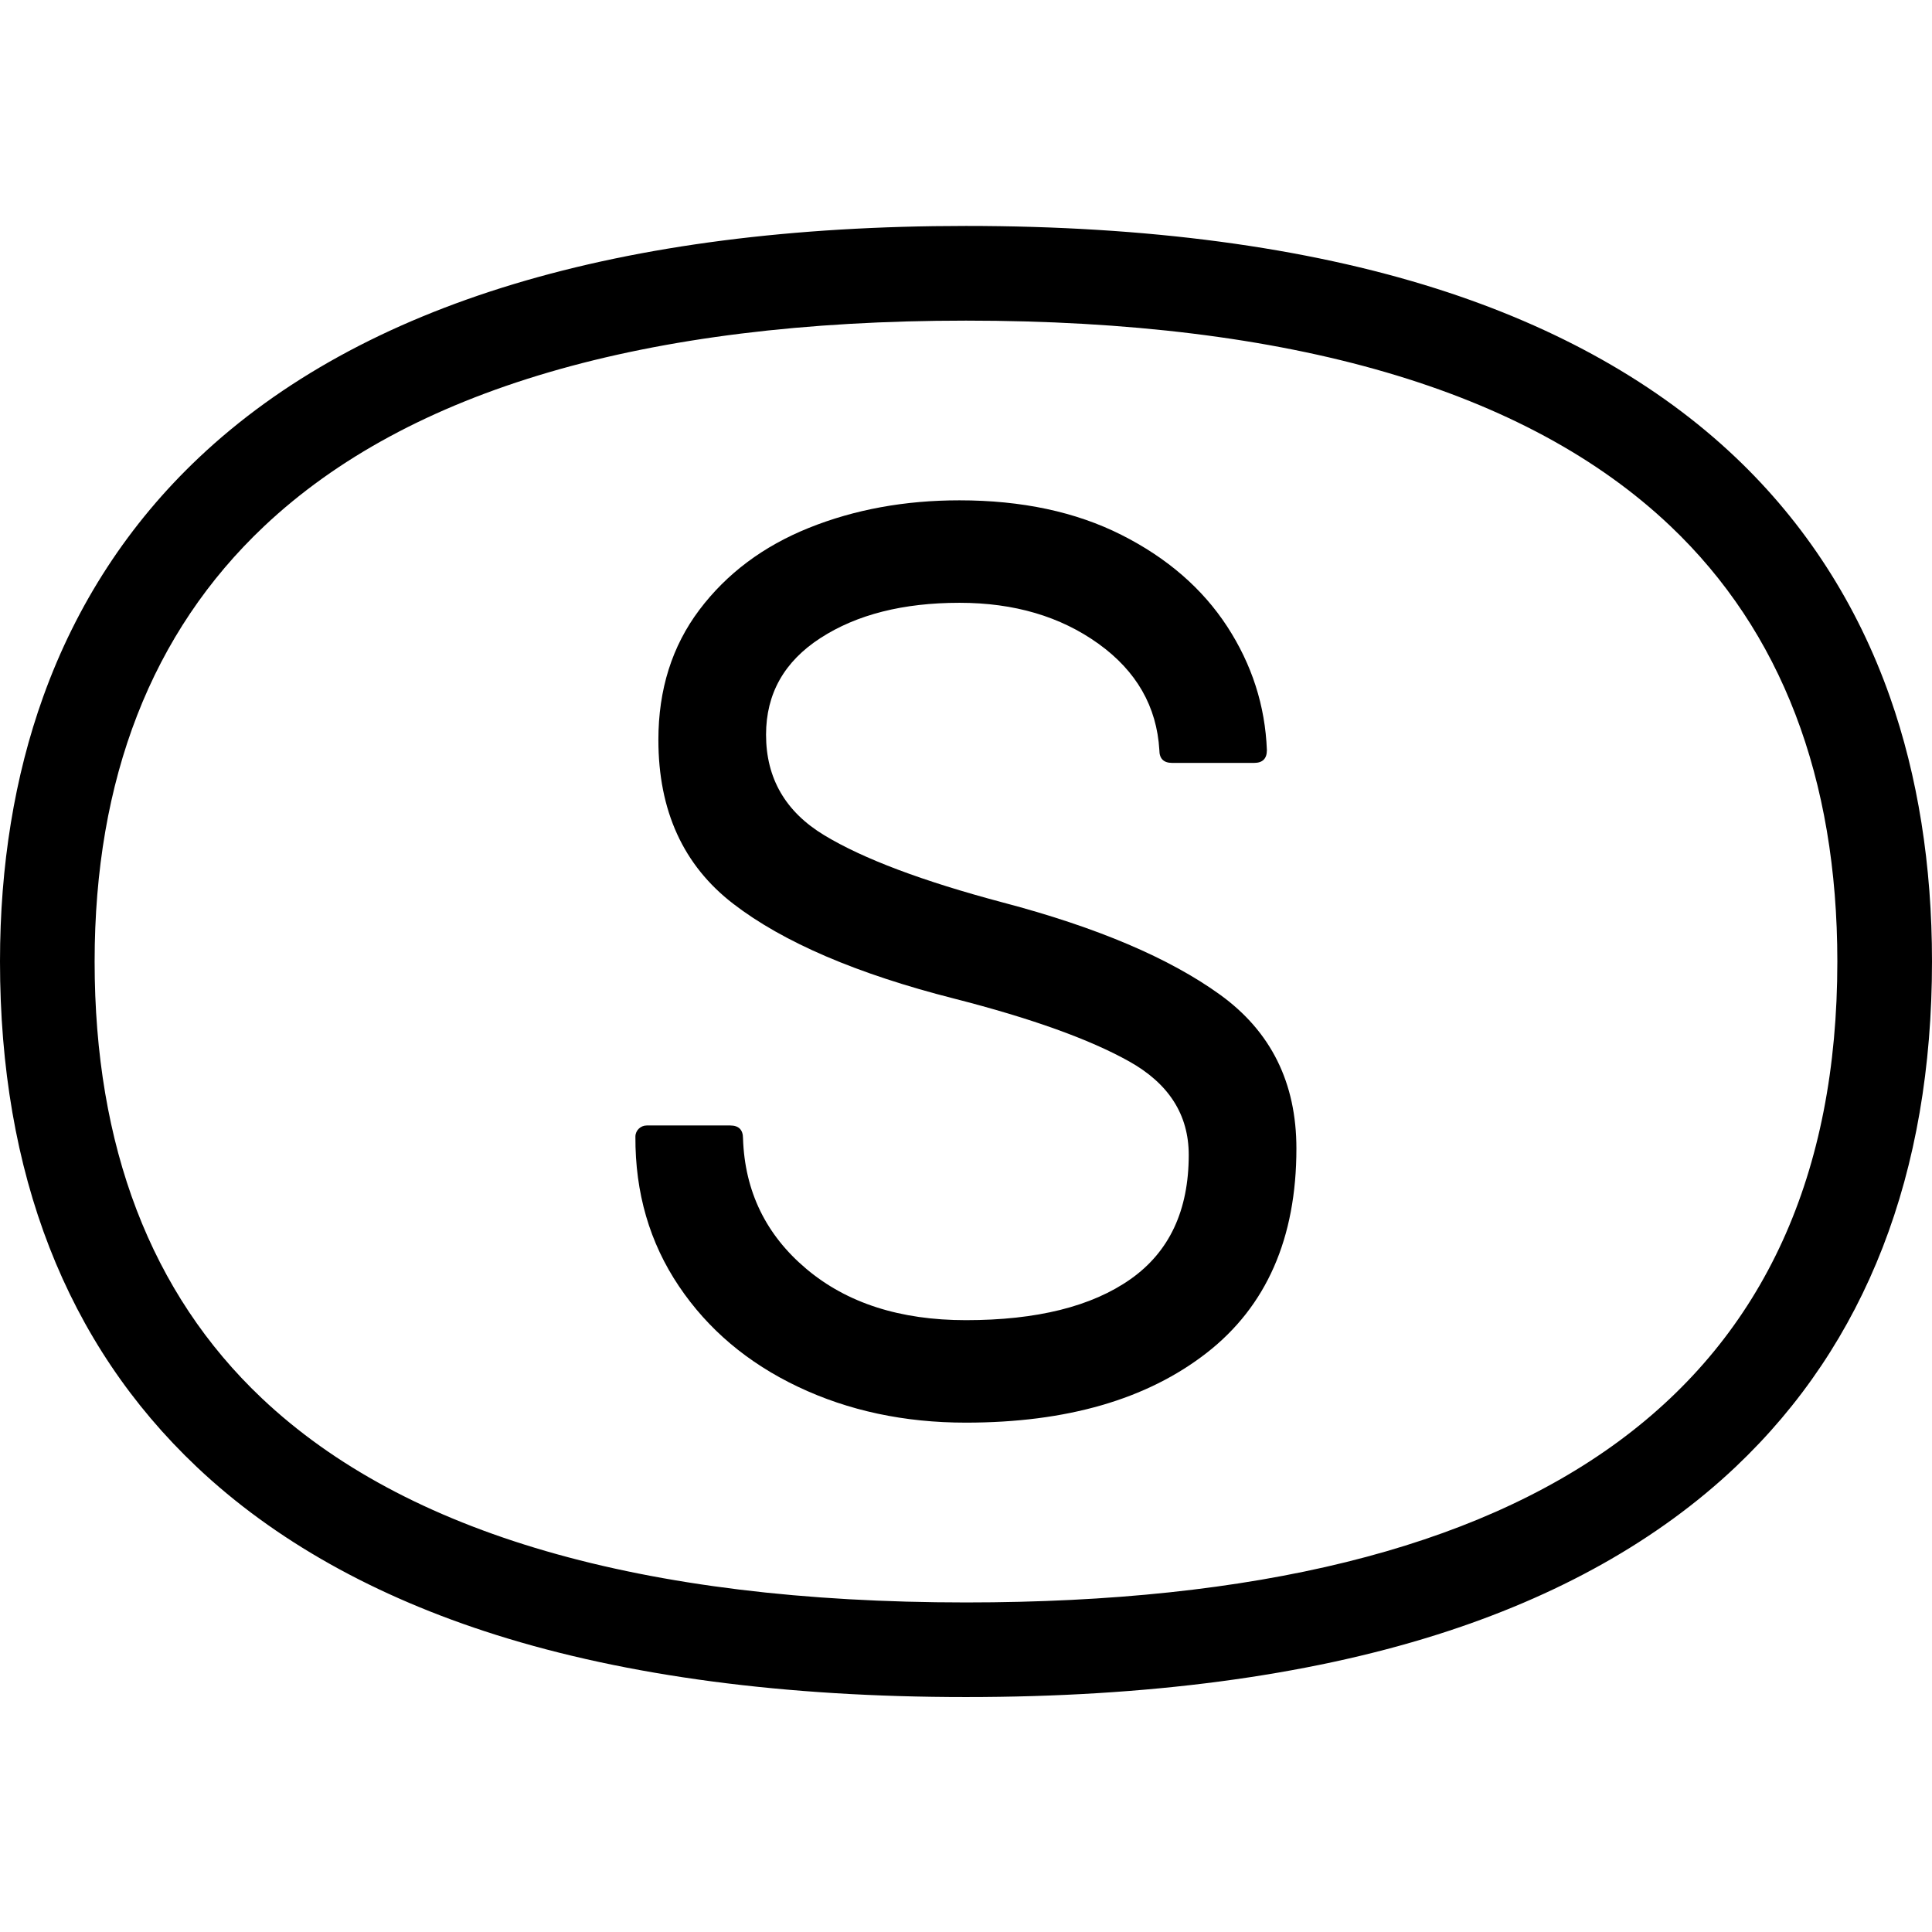 <svg width="180" height="180" viewBox="0 0 180 180" fill="none" xmlns="http://www.w3.org/2000/svg">
<path d="M74.356 129.207C69.662 126.98 65.962 123.857 63.258 119.837C60.523 115.779 59.172 111.13 59.199 105.892C59.202 105.319 59.68 104.858 60.256 104.858H68.031C68.825 104.858 69.224 105.257 69.224 106.051C69.382 110.985 71.352 115.044 75.13 118.223C78.909 121.406 83.86 122.997 89.988 122.997C96.593 122.997 101.703 121.725 105.323 119.179C108.944 116.632 110.752 112.774 110.752 107.602C110.752 103.863 108.901 100.961 105.201 98.889C101.502 96.82 96.073 94.873 88.911 93.041C79.841 90.735 72.976 87.79 68.321 84.209C63.666 80.628 61.34 75.538 61.34 68.933C61.34 64.239 62.612 60.203 65.158 56.82C67.705 53.44 71.105 50.893 75.364 49.18C79.621 47.47 84.295 46.614 89.388 46.614C95.196 46.614 100.23 47.688 104.486 49.836C108.743 51.984 112.024 54.83 114.333 58.368C116.639 61.91 117.871 65.748 118.033 69.885C118.033 70.682 117.634 71.078 116.84 71.078H109.207C108.41 71.078 108.015 70.679 108.015 69.885C107.774 65.826 105.883 62.526 102.345 59.979C98.803 57.432 94.488 56.161 89.395 56.161C84.144 56.161 79.825 57.255 76.445 59.442C73.061 61.633 71.371 64.634 71.371 68.452C71.371 72.511 73.18 75.634 76.801 77.821C80.421 80.012 85.969 82.101 93.45 84.087C102.203 86.397 108.947 89.259 113.681 92.682C118.415 96.105 120.783 100.878 120.783 107.003C120.783 115.357 117.996 121.702 112.429 126.041C106.858 130.379 99.38 132.544 89.991 132.544C84.262 132.547 79.051 131.434 74.356 129.207Z" fill="black"/>
<path d="M89.998 158.111C73.138 158.111 58.412 156.165 46.23 152.323C34.94 148.765 25.554 143.501 18.333 136.672C6.167 125.168 0 109.325 0 89.579C0 80.638 1.354 72.34 4.026 64.908C7.122 56.29 12.011 48.788 18.557 42.612C33.721 28.304 57.76 21.05 90.002 21.05C106.875 21.05 121.618 23.014 133.82 26.888C145.103 30.469 154.489 35.763 161.71 42.621C168.203 48.788 173.036 56.293 176.08 64.931C178.682 72.313 180 80.605 180 89.576C180 109.332 173.843 125.178 161.703 136.669C154.489 143.494 145.103 148.762 133.81 152.32C121.621 156.165 106.882 158.111 89.998 158.111ZM89.998 29.872C60.082 29.872 38.079 36.319 24.605 49.032C14.13 58.919 8.816 72.561 8.816 89.586C8.816 106.812 14.057 120.5 24.391 130.271C37.743 142.895 59.816 149.296 89.998 149.296C143.868 149.296 171.181 129.207 171.181 89.586C171.181 72.468 165.95 58.82 155.635 49.022C142.257 36.313 120.175 29.872 89.998 29.872Z" fill="black"/>
</svg>
